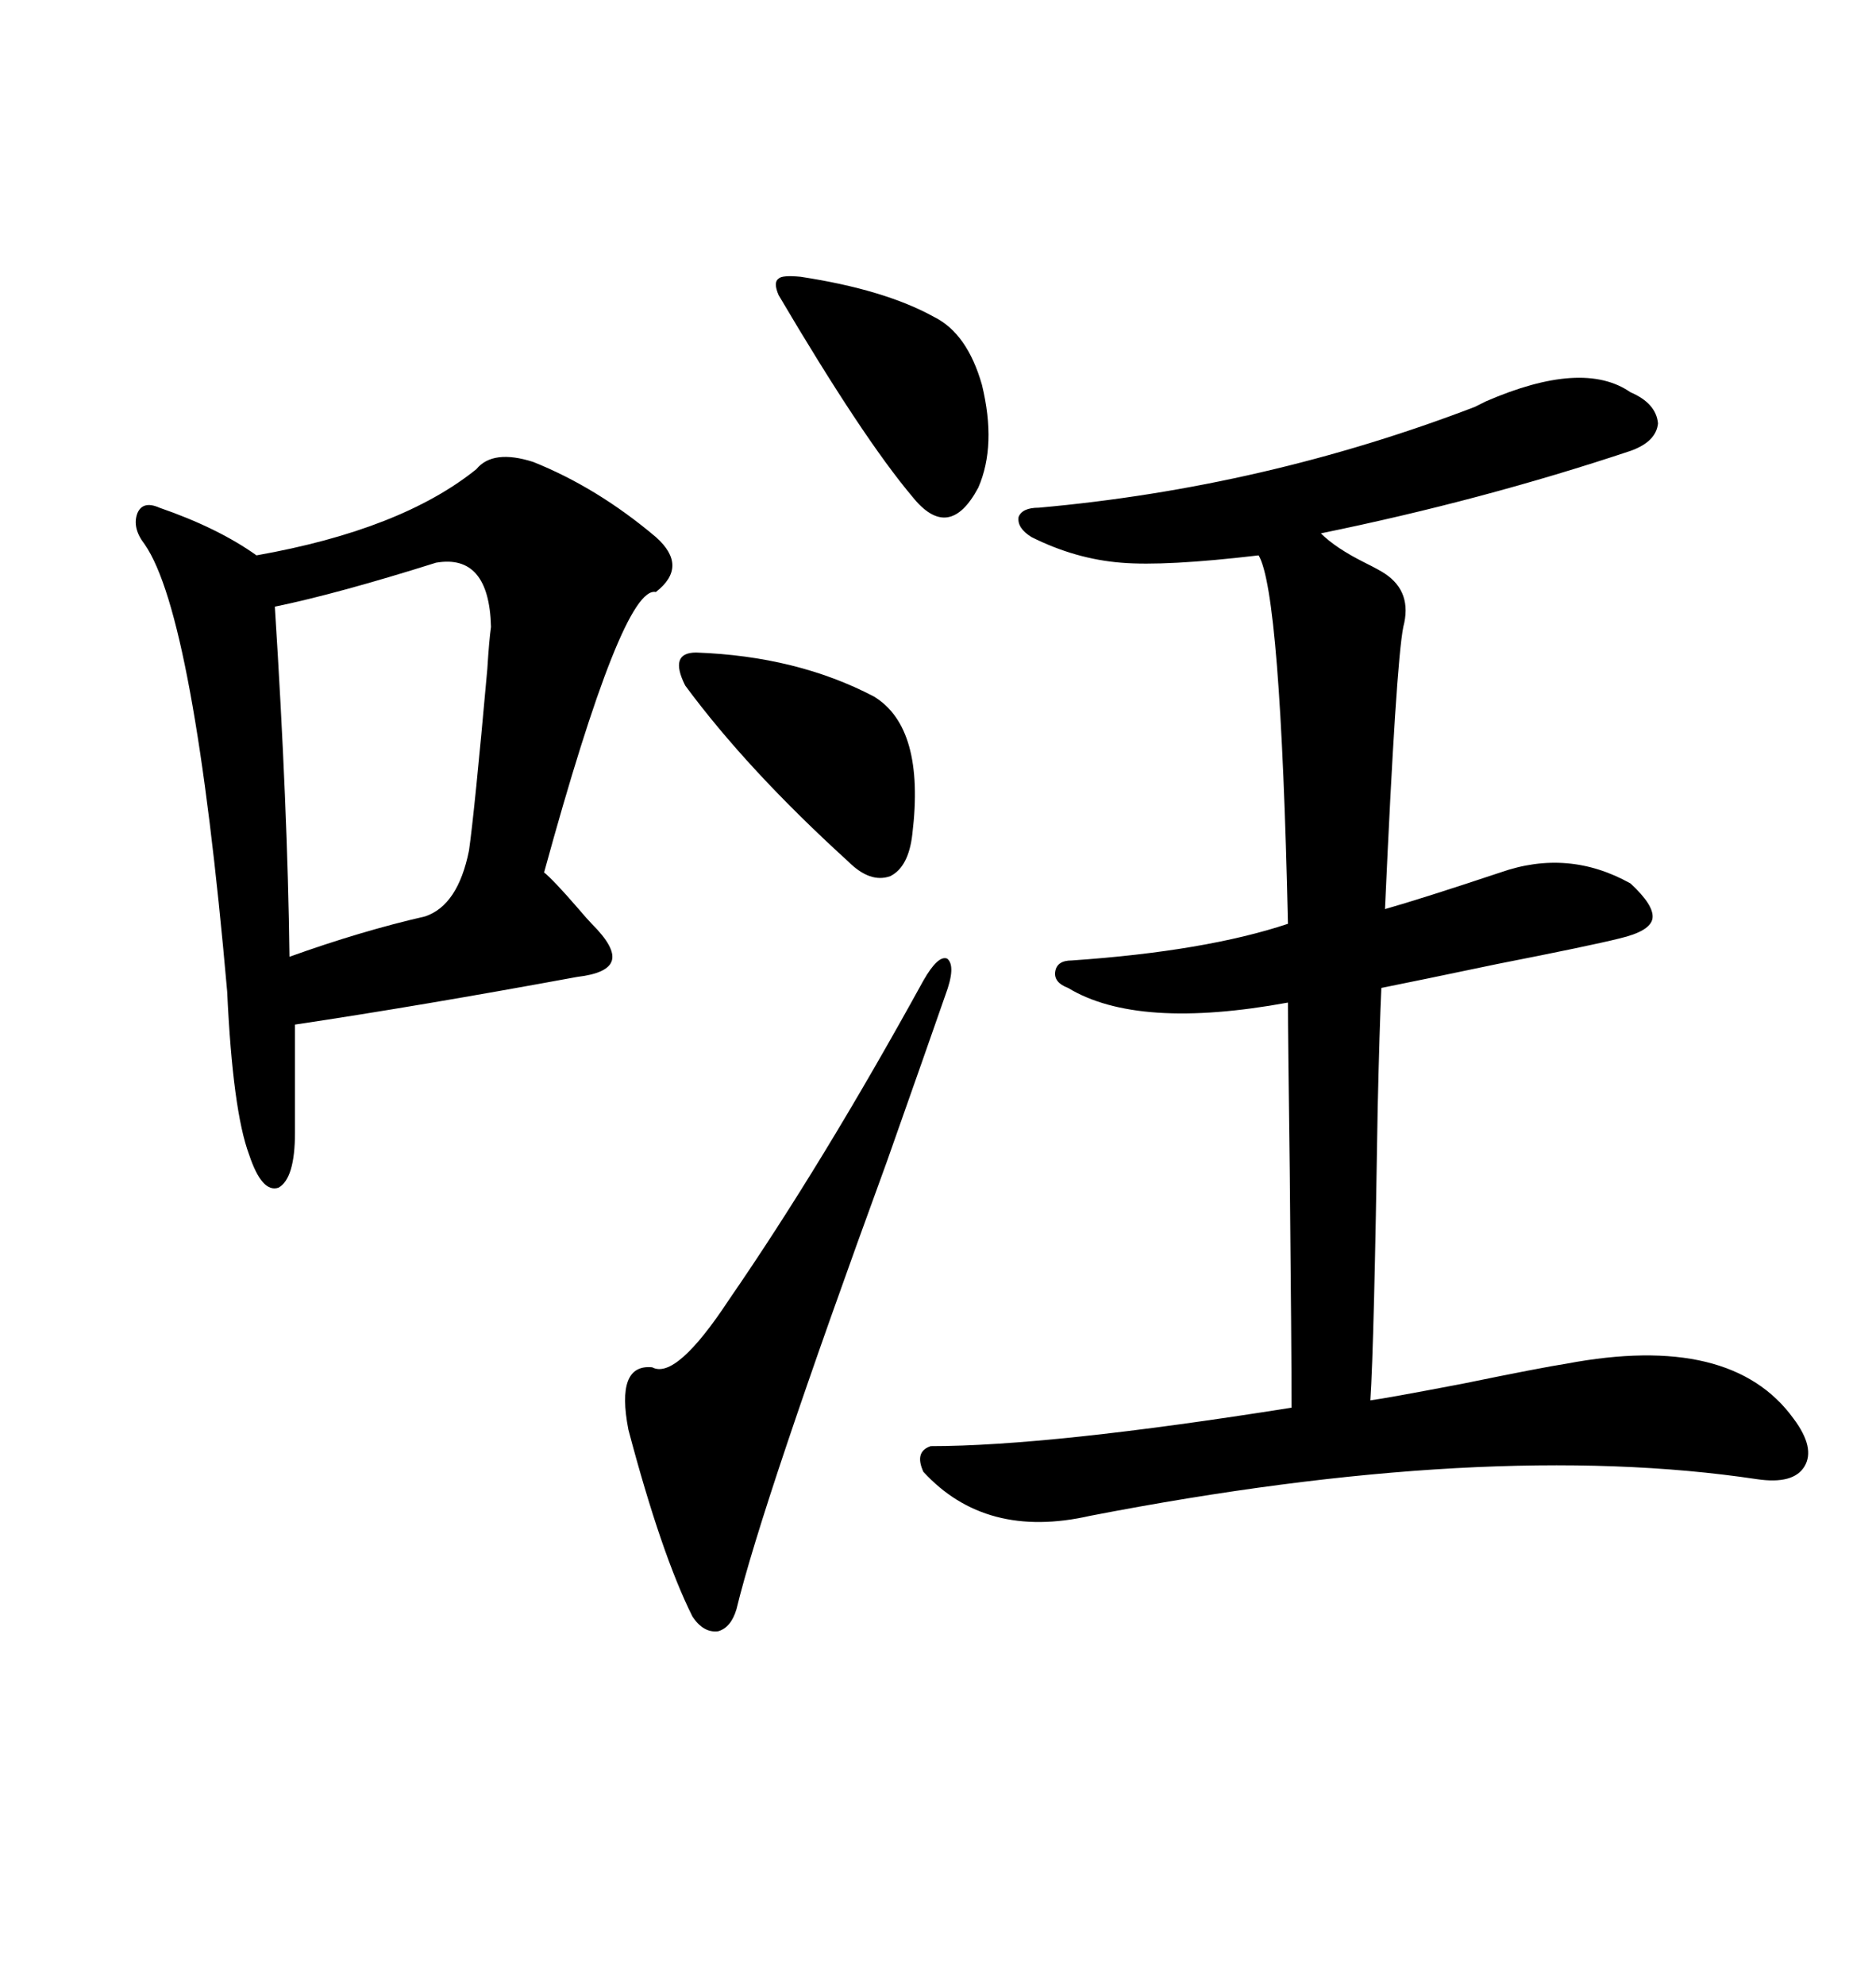 <svg xmlns="http://www.w3.org/2000/svg" xmlns:xlink="http://www.w3.org/1999/xlink" width="300" height="317.285"><path d="M148.83 231.15L148.83 231.15Q167.87 231.15 206.54 225L206.54 225Q206.54 216.21 206.25 187.21L206.25 187.21Q205.96 165.23 205.96 160.25L205.96 160.25Q181.93 164.65 170.80 157.91L170.80 157.91Q168.46 157.03 168.75 155.27L168.75 155.27Q169.04 153.52 171.39 153.52L171.39 153.52Q192.77 152.05 205.96 147.66L205.96 147.66Q204.79 94.63 201.27 88.77L201.27 88.77Q186.33 90.53 179.30 89.94L179.30 89.94Q171.97 89.36 164.94 85.84L164.94 85.84Q162.60 84.38 162.89 82.62L162.89 82.62Q163.48 81.15 166.11 81.15L166.11 81.15Q202.15 77.93 235.84 65.04L235.84 65.04Q236.43 64.75 237.60 64.16L237.60 64.16Q253.13 57.42 260.74 62.70L260.74 62.70Q264.84 64.45 265.14 67.68L265.14 67.68Q264.84 70.61 260.74 72.07L260.74 72.07Q237.01 79.98 211.23 85.25L211.23 85.25Q213.57 87.60 218.26 89.94L218.26 89.94Q220.61 91.11 221.48 91.70L221.48 91.70Q225.88 94.63 224.41 100.20L224.41 100.20Q223.24 106.05 221.48 145.31L221.48 145.31Q227.64 143.55 239.94 139.45L239.94 139.45Q250.78 135.64 260.74 141.21L260.74 141.21Q264.55 144.73 264.26 146.78L264.26 146.78Q263.96 148.83 258.98 150L258.98 150Q254.30 151.17 239.36 154.10L239.36 154.10Q226.76 156.74 220.90 157.91L220.90 157.91Q220.61 164.06 220.31 177.25L220.31 177.25Q219.73 215.04 219.14 223.83L219.14 223.83Q221.48 223.54 233.79 221.19L233.79 221.19Q246.68 218.55 250.49 217.97L250.49 217.97Q276.86 212.99 286.82 226.76L286.82 226.76Q290.33 231.45 288.57 234.38L288.57 234.38Q286.82 237.30 280.96 236.43L280.96 236.43Q237.89 229.98 174.32 242.29L174.32 242.29Q157.62 246.09 147.66 235.25L147.66 235.25Q146.19 232.03 148.83 231.15ZM85.25 73.83L85.25 73.83Q95.51 77.93 104.88 85.84L104.88 85.84Q110.16 90.53 104.88 94.63L104.88 94.63Q99.61 93.46 87.01 139.45L87.01 139.45Q88.48 140.63 92.29 145.02L92.29 145.02Q94.04 147.07 94.63 147.66L94.63 147.66Q98.44 151.46 97.85 153.52L97.85 153.52Q97.27 155.57 92.29 156.15L92.29 156.15Q66.80 160.84 47.17 163.77L47.17 163.77L47.17 181.05Q47.17 188.38 44.53 189.84L44.53 189.84Q41.89 190.72 39.84 184.57L39.84 184.57Q37.21 177.54 36.33 158.50L36.33 158.50Q31.05 98.44 23.14 87.01L23.14 87.01Q21.09 84.38 21.97 82.03L21.97 82.03Q22.85 79.98 25.49 81.15L25.49 81.15Q34.86 84.38 41.02 88.77L41.02 88.77Q64.16 84.67 76.17 75L76.17 75Q78.81 71.78 85.25 73.83ZM69.73 89.94L69.73 89.94Q53.91 94.92 43.95 96.97L43.95 96.97Q46.00 129.20 46.29 152.93L46.29 152.93Q57.71 148.83 67.97 146.48L67.97 146.48Q73.24 144.73 75 135.94L75 135.94Q75.88 129.79 77.93 106.93L77.93 106.93Q78.22 102.25 78.52 100.20L78.52 100.20Q78.22 88.48 69.73 89.94ZM147.66 156.74L147.66 156.74Q150 152.64 151.46 153.22L151.46 153.22Q152.93 154.39 151.17 159.08L151.17 159.08Q148.83 165.82 141.80 185.74L141.80 185.74Q121.88 240.23 117.77 257.23L117.77 257.23Q116.89 260.16 114.84 260.74L114.84 260.74Q112.50 261.04 110.74 258.40L110.74 258.40Q105.76 248.44 100.49 228.52L100.49 228.52Q98.44 217.97 104.30 218.55L104.30 218.55Q108.11 220.61 116.60 207.71L116.60 207.71Q131.54 186.04 147.66 156.74ZM111.33 104.30L111.33 104.30Q127.44 104.88 139.75 111.33L139.75 111.33Q147.95 116.31 145.90 133.30L145.90 133.30Q145.31 138.57 142.38 140.04L142.38 140.04Q139.16 141.21 135.64 137.70L135.64 137.70Q119.53 123.05 109.57 109.57L109.57 109.57Q106.93 104.30 111.33 104.30ZM128.03 44.24L128.03 44.24Q141.50 46.29 149.41 50.68L149.41 50.68Q154.69 53.32 157.03 61.52L157.03 61.52Q159.38 71.19 156.45 77.93L156.45 77.93Q151.76 86.72 145.90 79.39L145.90 79.39Q137.99 70.02 124.51 47.17L124.51 47.17Q123.63 45.12 124.51 44.53L124.51 44.53Q125.10 43.95 128.03 44.24Z"/></svg>